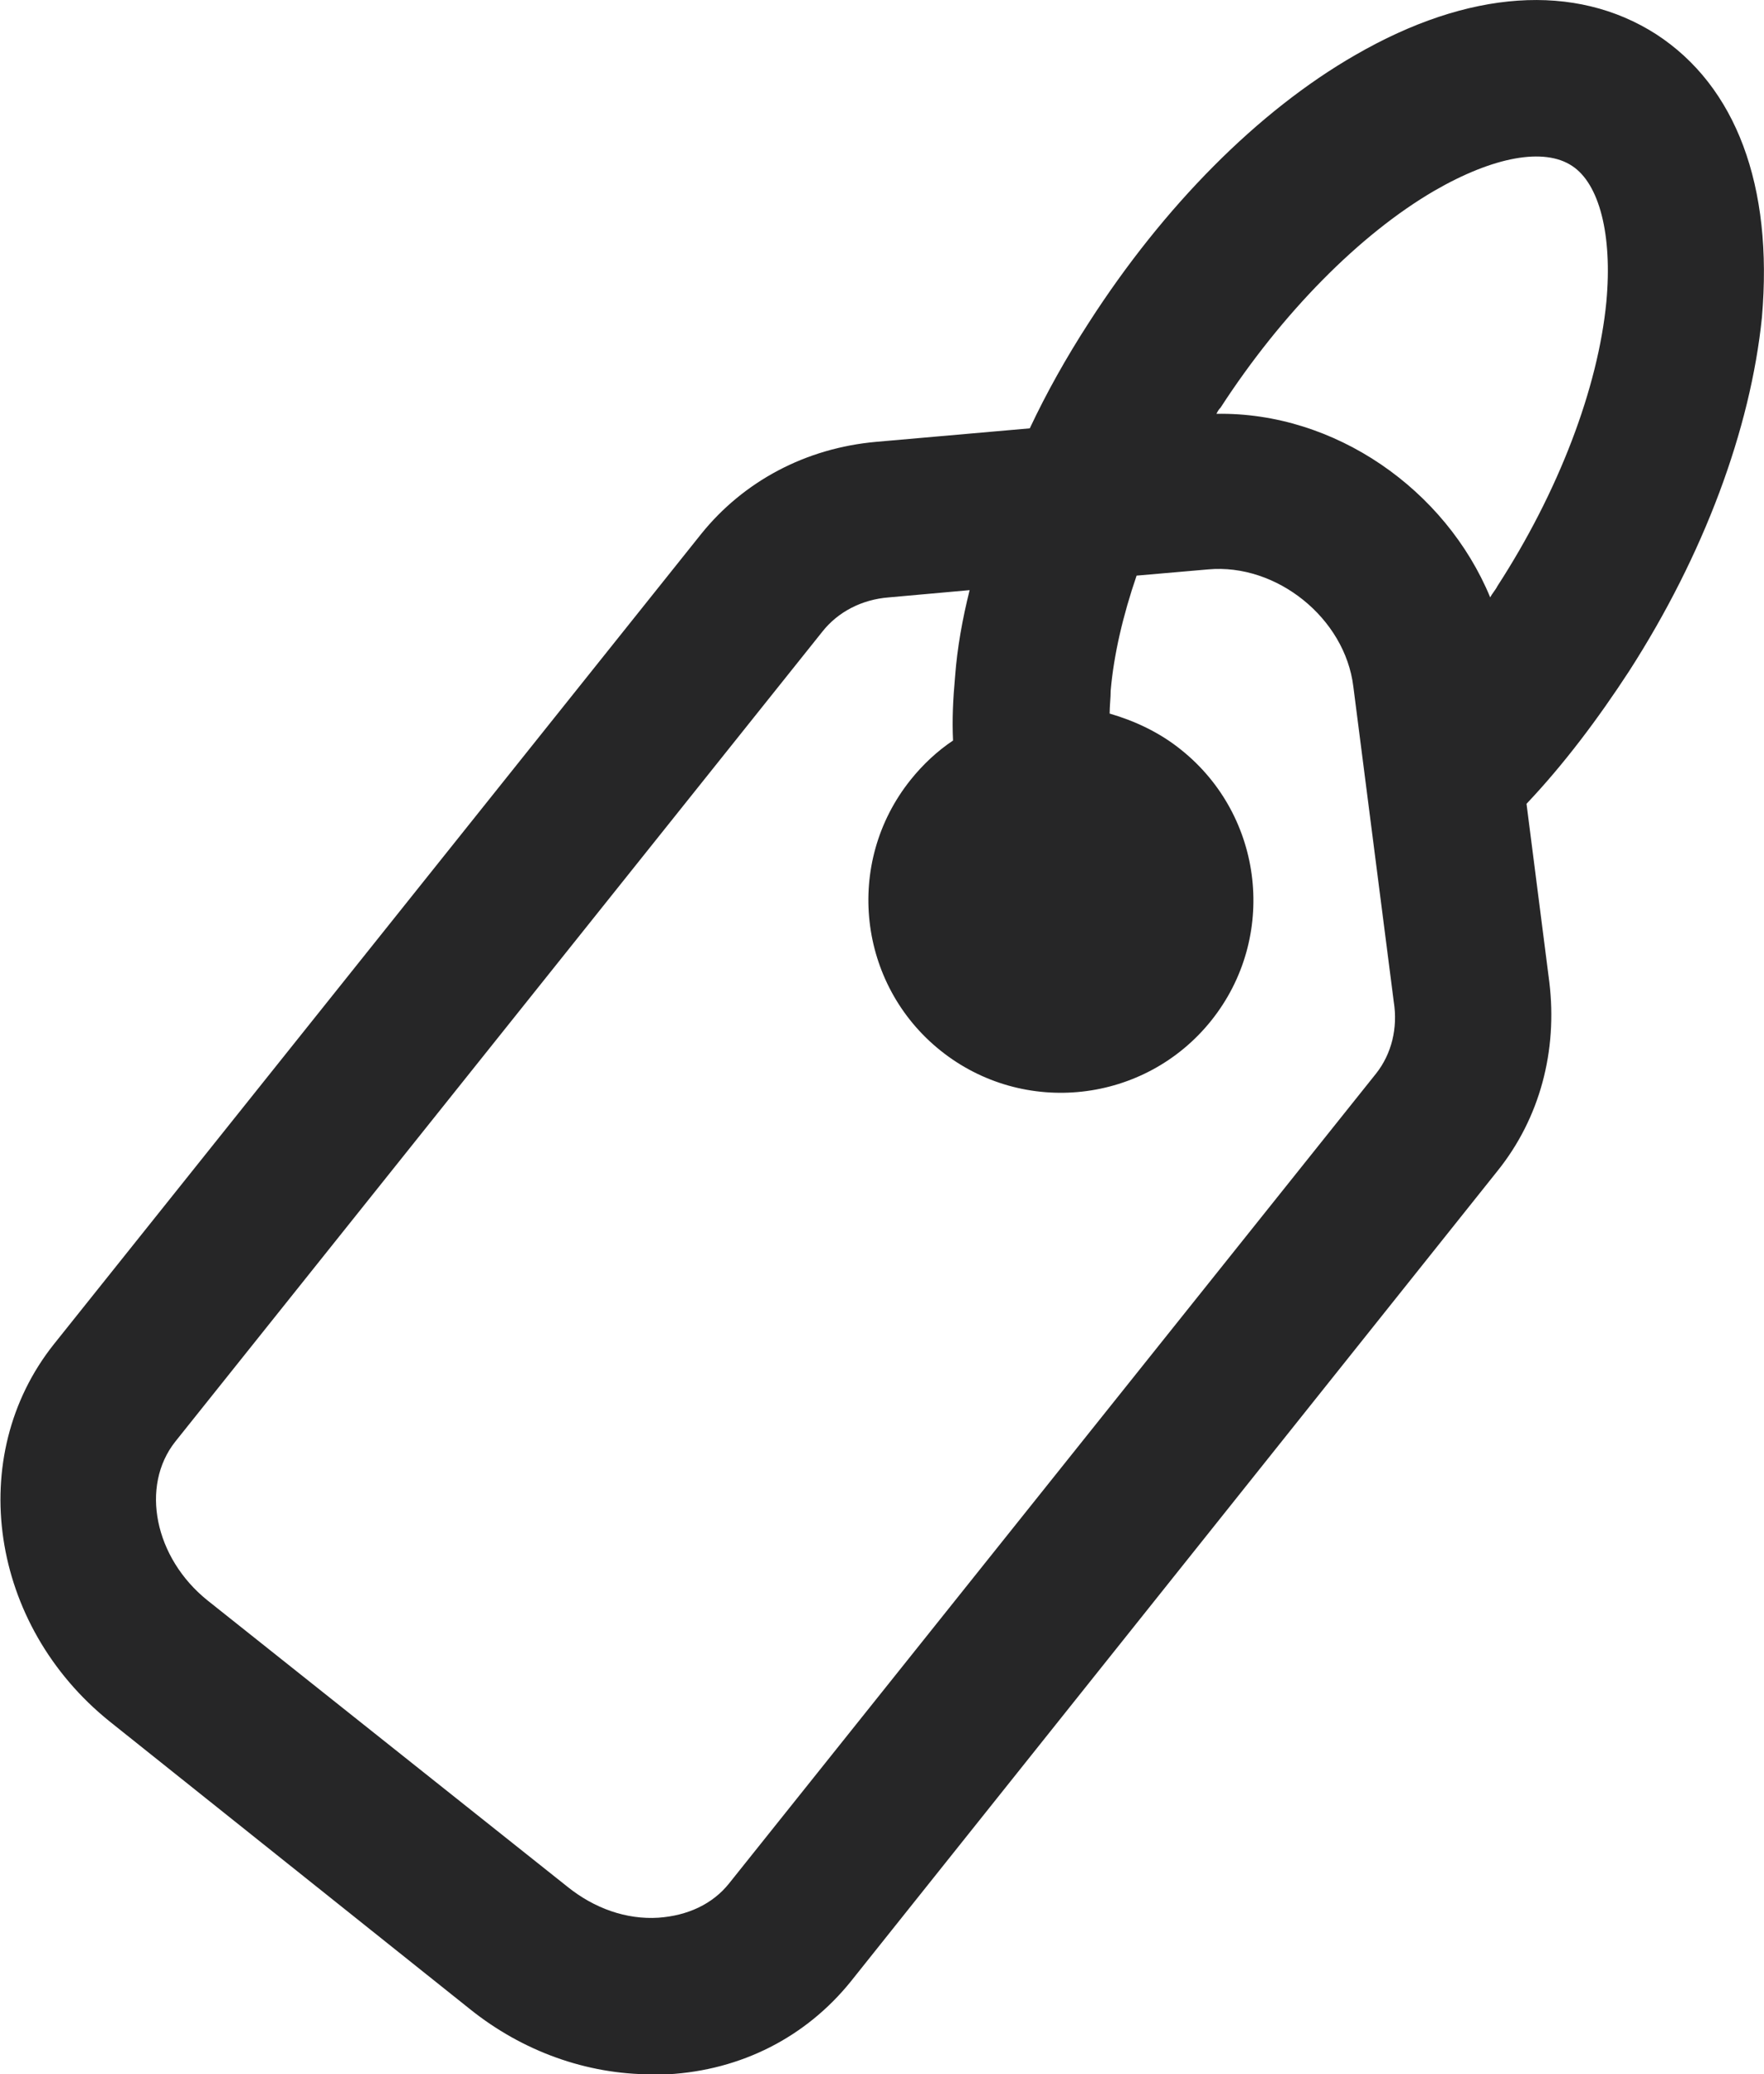 <?xml version="1.0" encoding="UTF-8" standalone="no"?>
<!-- Generator: Adobe Illustrator 21.0.0, SVG Export Plug-In . SVG Version: 6.00 Build 0)  -->

<svg
   xmlns:dc="http://purl.org/dc/elements/1.1/"
   xmlns:cc="http://creativecommons.org/ns#"
   xmlns:rdf="http://www.w3.org/1999/02/22-rdf-syntax-ns#"
   xmlns:svg="http://www.w3.org/2000/svg"
   xmlns="http://www.w3.org/2000/svg"
   xmlns:sodipodi="http://sodipodi.sourceforge.net/DTD/sodipodi-0.dtd"
   xmlns:inkscape="http://www.inkscape.org/namespaces/inkscape"
   version="1.1"
   id="Layer_1"
   x="0px"
   y="0px"
   viewBox="0 0 170.1 200"
   style="enable-background:new 0 0 170.1 200;"
   xml:space="preserve"
   inkscape:version="0.91 r13725"
   sodipodi:docname="etiketten.svg"><defs
     id="defs8645" /><sodipodi:namedview
     pagecolor="#ffffff"
     bordercolor="#666666"
     borderopacity="1"
     objecttolerance="10"
     gridtolerance="10"
     guidetolerance="10"
     inkscape:pageopacity="0"
     inkscape:pageshadow="2"
     inkscape:window-width="1280"
     inkscape:window-height="960"
     id="namedview8643"
     showgrid="false"
     inkscape:zoom="1.18"
     inkscape:cx="85.050003"
     inkscape:cy="100"
     inkscape:window-x="-4"
     inkscape:window-y="-4"
     inkscape:window-maximized="1"
     inkscape:current-layer="Layer_1" /><path
     d="M159.7,3.3c-7.8-5-18.1-4.3-29,2c-9.4,5.4-18.5,14.6-25.7,25.8c-2.2,3.4-4.1,6.8-5.7,10.2l-14.8,1.3  c-6.8,0.6-12.8,3.8-16.9,8.9L5.2,129.6c-8.6,10.8-6.2,27.1,5.4,36.4l34.7,27.7c5.1,4.1,11.3,6.3,17.5,6.3c0.5,0,1.1,0,1.6,0  c7.1-0.4,13.3-3.6,17.6-8.9l62.4-78.2c4.1-5.1,5.8-11.6,5-18.2l-2.2-17.2c3.6-3.8,6.9-8.2,9.9-12.8c7.2-11.2,11.7-23.3,12.8-34.1  C171,17.9,167.4,8.3,159.7,3.3z M132.7,103.5l-62.4,78.1c-1.6,2-4,3.1-6.8,3.3c-3.1,0.2-6.2-0.9-8.8-3L20,154.3  c-5.1-4.1-6.5-11-3.1-15.3l62.4-78.1c1.5-1.9,3.8-3.1,6.4-3.3l7.8-0.7c-0.7,2.8-1.2,5.6-1.4,8.3c-0.2,2.2-0.3,4.2-0.2,6.2  c-1.5,1-2.9,2.3-4.1,3.8c-6.4,8-5.1,19.7,2.9,26.1c8,6.4,19.7,5.1,26.1-2.9c6.4-8,5.1-19.7-2.9-26.1c-2.1-1.7-4.5-2.8-6.9-3.5  c0-0.7,0.1-1.5,0.1-2.2c0.3-3.5,1.2-7.3,2.5-11.1l6.9-0.6c6.6-0.6,13.2,4.7,14,11.3l3.9,30.4C134.8,99.1,134.2,101.6,132.7,103.5z   M154.9,29.1c-0.8,8.3-4.6,18.3-10.5,27.4c-0.2,0.4-0.5,0.7-0.7,1.1c-4.3-10.4-15-17.9-26.4-17.7c0.1-0.2,0.2-0.4,0.4-0.6  c5.9-9.1,13.4-16.7,20.6-20.9c5.7-3.3,10.6-4.2,13.3-2.4C154.2,17.7,155.5,22.6,154.9,29.1z"
     id="path8641"
     style="fill:#262627;fill-opacity:1" /></svg>